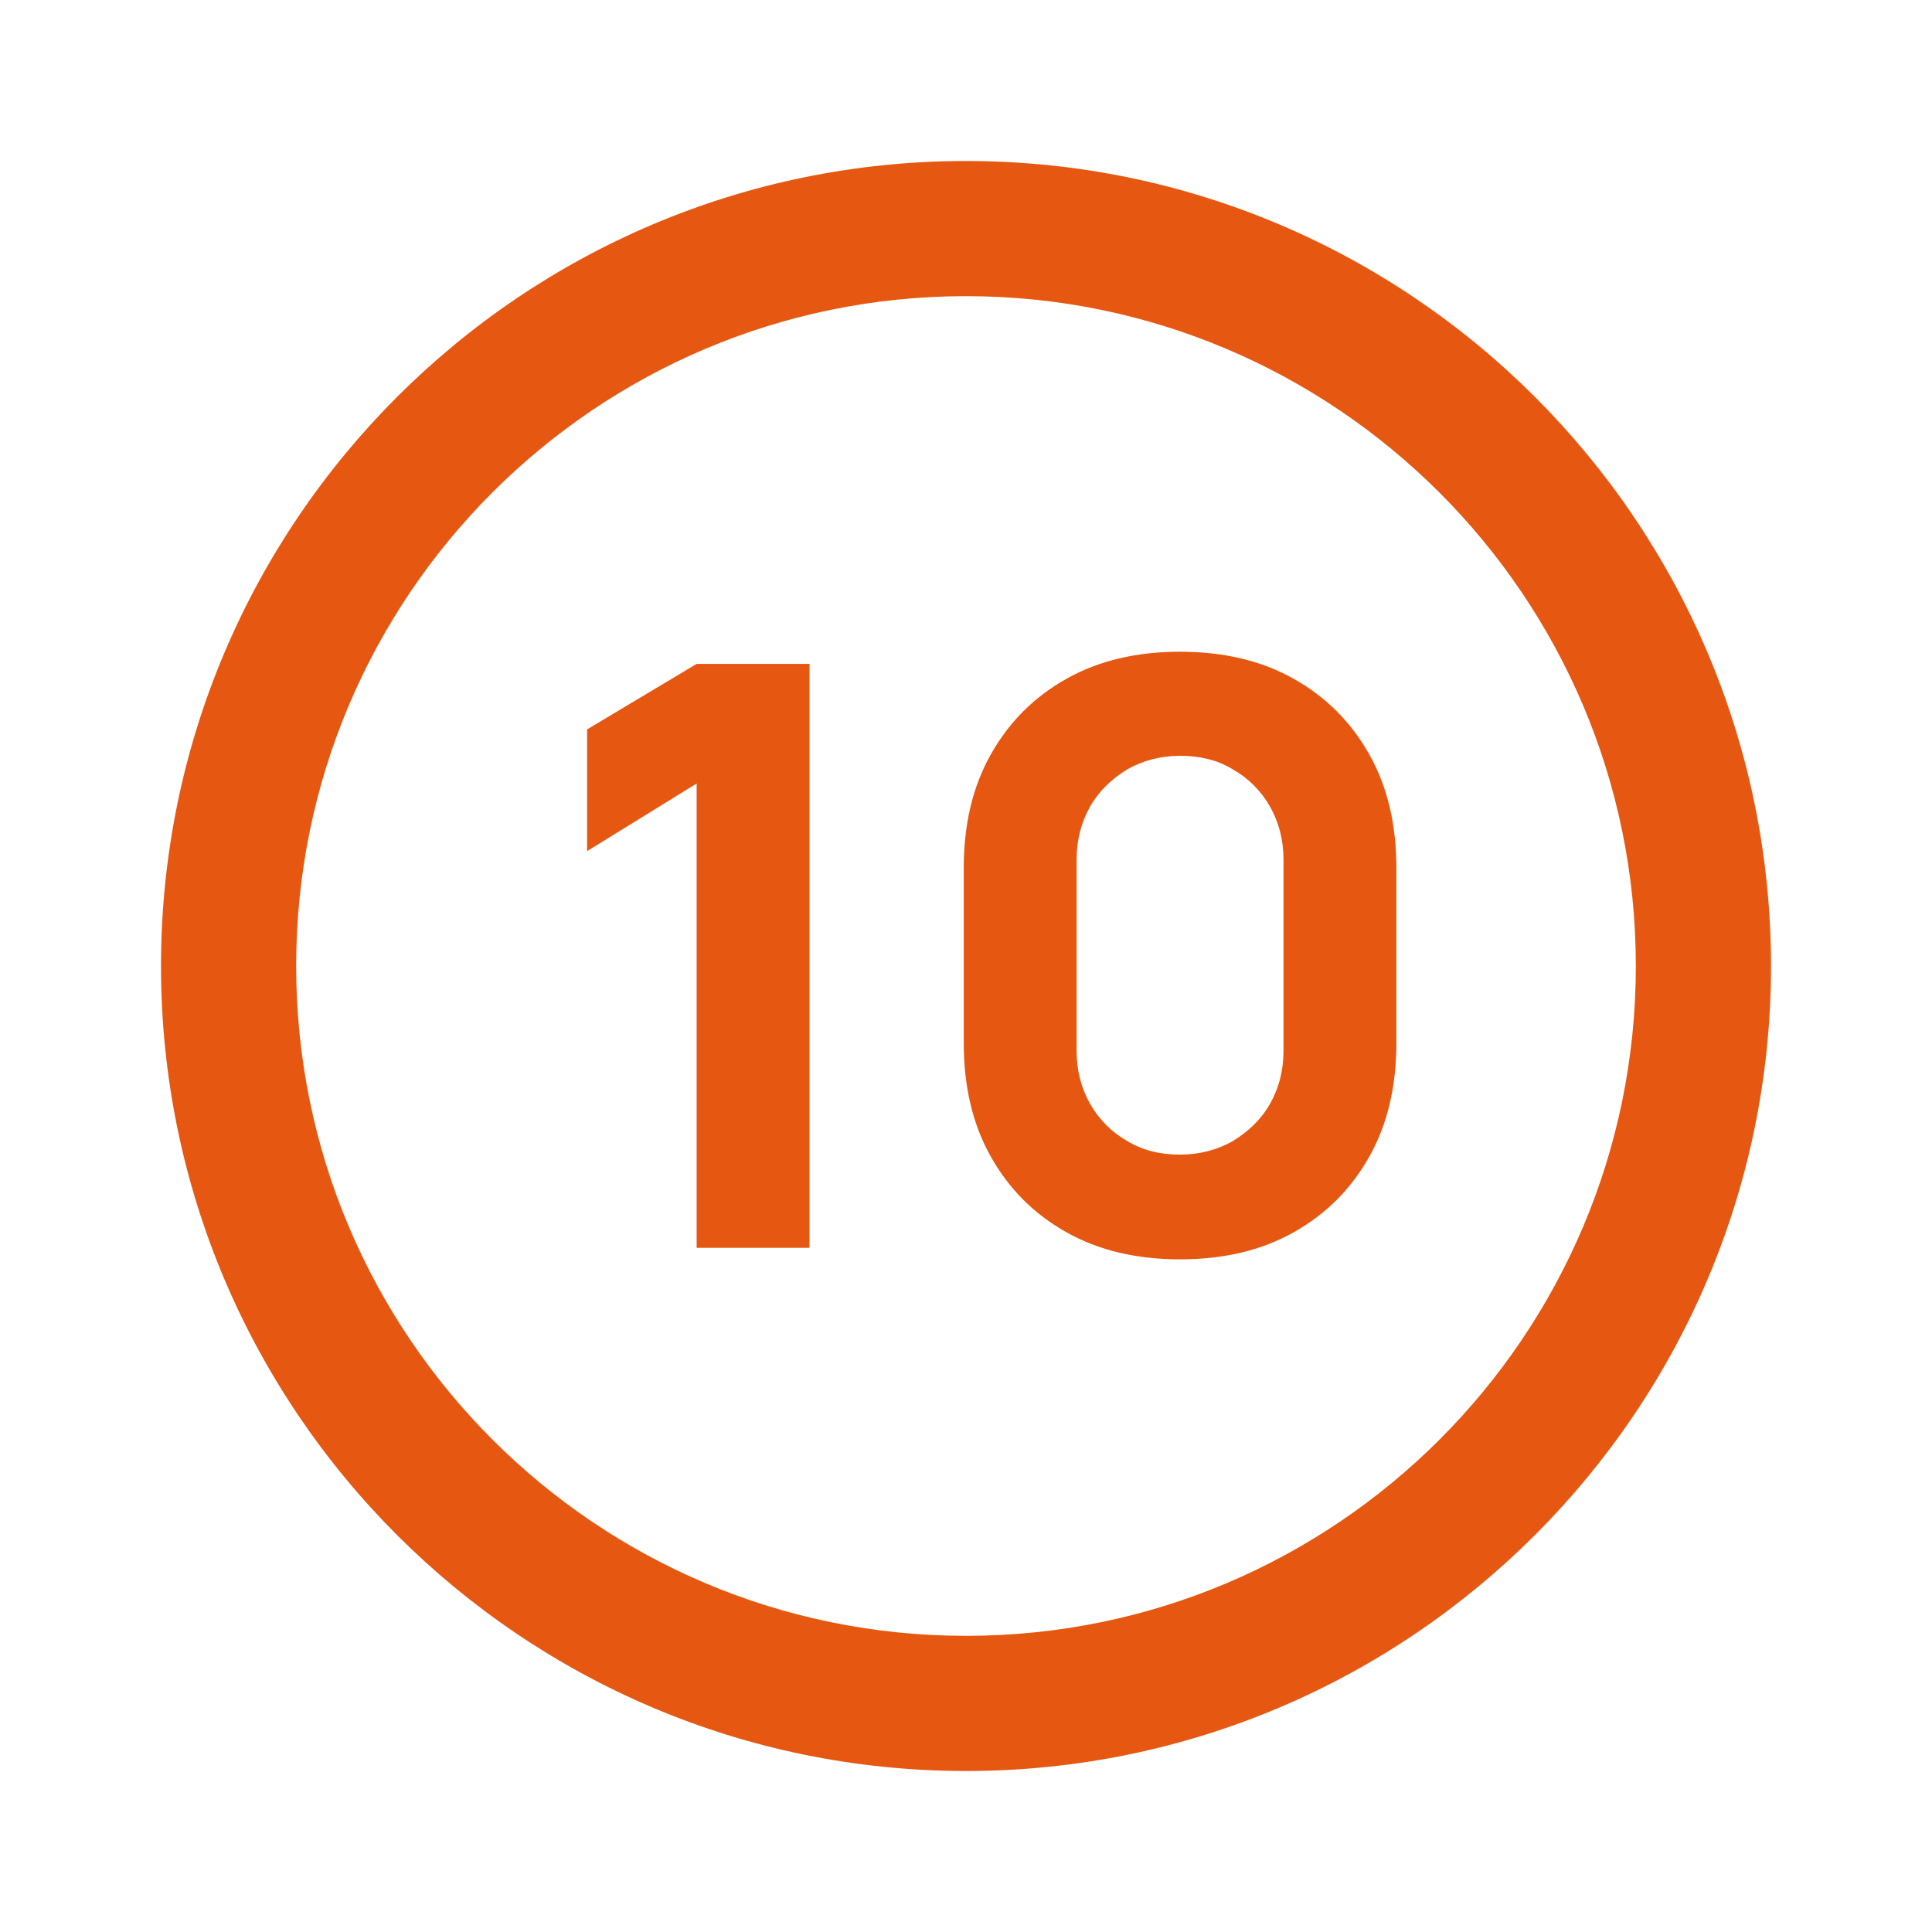 <svg width="24" height="24" viewBox="0 0 24 24" fill="none" xmlns="http://www.w3.org/2000/svg">
<path d="M12 22C6.484 22 2 17.516 2 12C2 6.484 6.484 2 12 2C17.516 2 22 6.484 22 12C22 17.516 17.516 22 12 22ZM12 3.679C7.407 3.679 3.679 7.407 3.679 12C3.679 16.593 7.407 20.321 12 20.321C16.593 20.321 20.321 16.593 20.321 12C20.321 7.407 16.584 3.679 12 3.679Z" fill="#E65811"/>
<path d="M8.654 15.493V9.733L7.293 10.573V9.061L8.654 8.247H10.056V15.501H8.654V15.493Z" fill="#E65811"/>
<path d="M14.659 15.644C14.122 15.644 13.652 15.535 13.248 15.308C12.845 15.082 12.535 14.771 12.308 14.368C12.081 13.965 11.972 13.495 11.972 12.957V10.783C11.972 10.245 12.081 9.775 12.308 9.372C12.535 8.969 12.845 8.658 13.248 8.432C13.652 8.205 14.122 8.096 14.659 8.096C15.196 8.096 15.667 8.205 16.07 8.432C16.473 8.658 16.783 8.969 17.01 9.372C17.237 9.775 17.346 10.245 17.346 10.783V12.957C17.346 13.495 17.237 13.965 17.01 14.368C16.783 14.771 16.473 15.082 16.07 15.308C15.667 15.535 15.196 15.644 14.659 15.644ZM14.659 14.343C14.902 14.343 15.121 14.284 15.314 14.175C15.507 14.057 15.667 13.906 15.776 13.713C15.885 13.52 15.944 13.302 15.944 13.058V10.674C15.944 10.43 15.885 10.212 15.776 10.019C15.667 9.826 15.507 9.666 15.314 9.557C15.121 9.439 14.902 9.389 14.659 9.389C14.416 9.389 14.197 9.448 14.004 9.557C13.811 9.674 13.652 9.826 13.542 10.019C13.433 10.212 13.374 10.43 13.374 10.674V13.058C13.374 13.302 13.433 13.52 13.542 13.713C13.652 13.906 13.811 14.066 14.004 14.175C14.197 14.292 14.416 14.343 14.659 14.343Z" fill="#E65811"/>
</svg>
